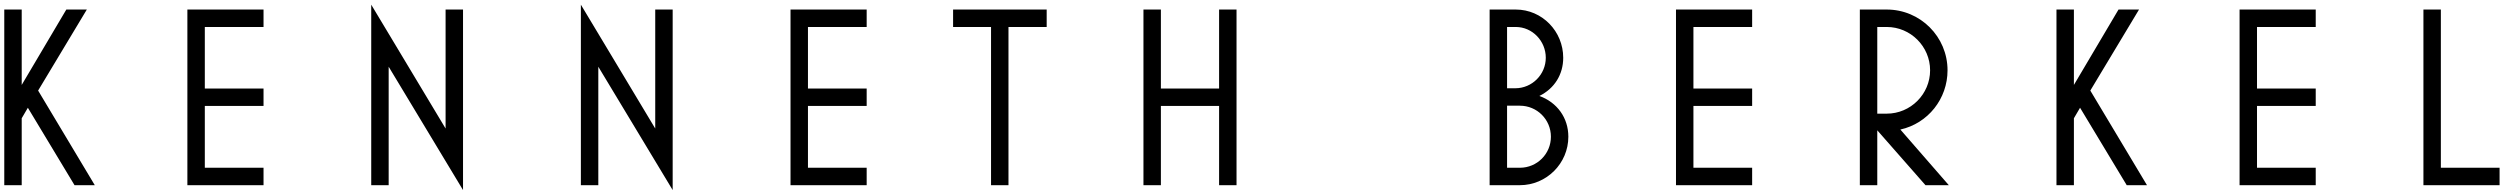 <svg width="351" height="27" viewBox="0 0 351 27" fill="none" xmlns="http://www.w3.org/2000/svg">
<path d="M3.048 26H0.6V1.34H3.048V11.924L9.312 1.34H12.192L5.352 12.716L13.308 26H10.464L3.912 15.128L3.048 16.604V26ZM37 26H26.308V1.34H37V3.788H28.756V12.428H37V14.876H28.756V23.552H37V26ZM65.009 1.34V26.684L54.569 9.368V26H52.121V0.656L62.561 18.044V1.34H65.009ZM94.443 1.34V26.684L84.003 9.368V26H81.555V0.656L91.995 18.044V1.34H94.443ZM121.681 26H110.989V1.34H121.681V3.788H113.437V12.428H121.681V14.876H113.437V23.552H121.681V26ZM141.59 26H139.142V3.788H133.814V1.34H146.954V3.788H141.59V26ZM173.609 26H171.161V14.876H162.989V26H160.541V1.34H162.989V12.428H171.161V1.34H173.609V26ZM213.392 26H209.144V1.34H212.816C216.524 1.34 219.476 4.4 219.476 8.108C219.476 10.448 218.252 12.428 216.128 13.472C218.612 14.372 220.196 16.532 220.196 19.196C220.196 22.94 217.136 26 213.392 26ZM211.592 3.788V12.392H212.744C215.12 12.392 217.028 10.448 217.028 8.108C217.028 5.768 215.156 3.788 212.816 3.788H211.592ZM211.592 14.84V23.552H213.392C215.804 23.552 217.748 21.608 217.748 19.196C217.748 16.784 215.804 14.84 213.392 14.84H211.592ZM246.001 26H235.309V1.34H246.001V3.788H237.757V12.428H246.001V14.876H237.757V23.552H246.001V26ZM263.57 26H261.122V1.34H264.902C269.618 1.34 273.434 5.156 273.434 9.872C273.434 13.868 270.698 17.324 266.81 18.188L273.614 26H270.338L263.57 18.296V26ZM263.57 3.788V15.956H264.902C268.25 15.956 270.986 13.22 270.986 9.872C270.986 6.524 268.25 3.788 264.902 3.788H263.57ZM291.176 26H288.728V1.34H291.176V11.924L297.44 1.34H300.32L293.48 12.716L301.436 26H298.592L292.04 15.128L291.176 16.604V26ZM325.128 26H314.436V1.34H325.128V3.788H316.884V12.428H325.128V14.876H316.884V23.552H325.128V26ZM350.941 26H340.249V1.34H342.697V23.552H350.941V26Z" fill="black"/>
</svg>
